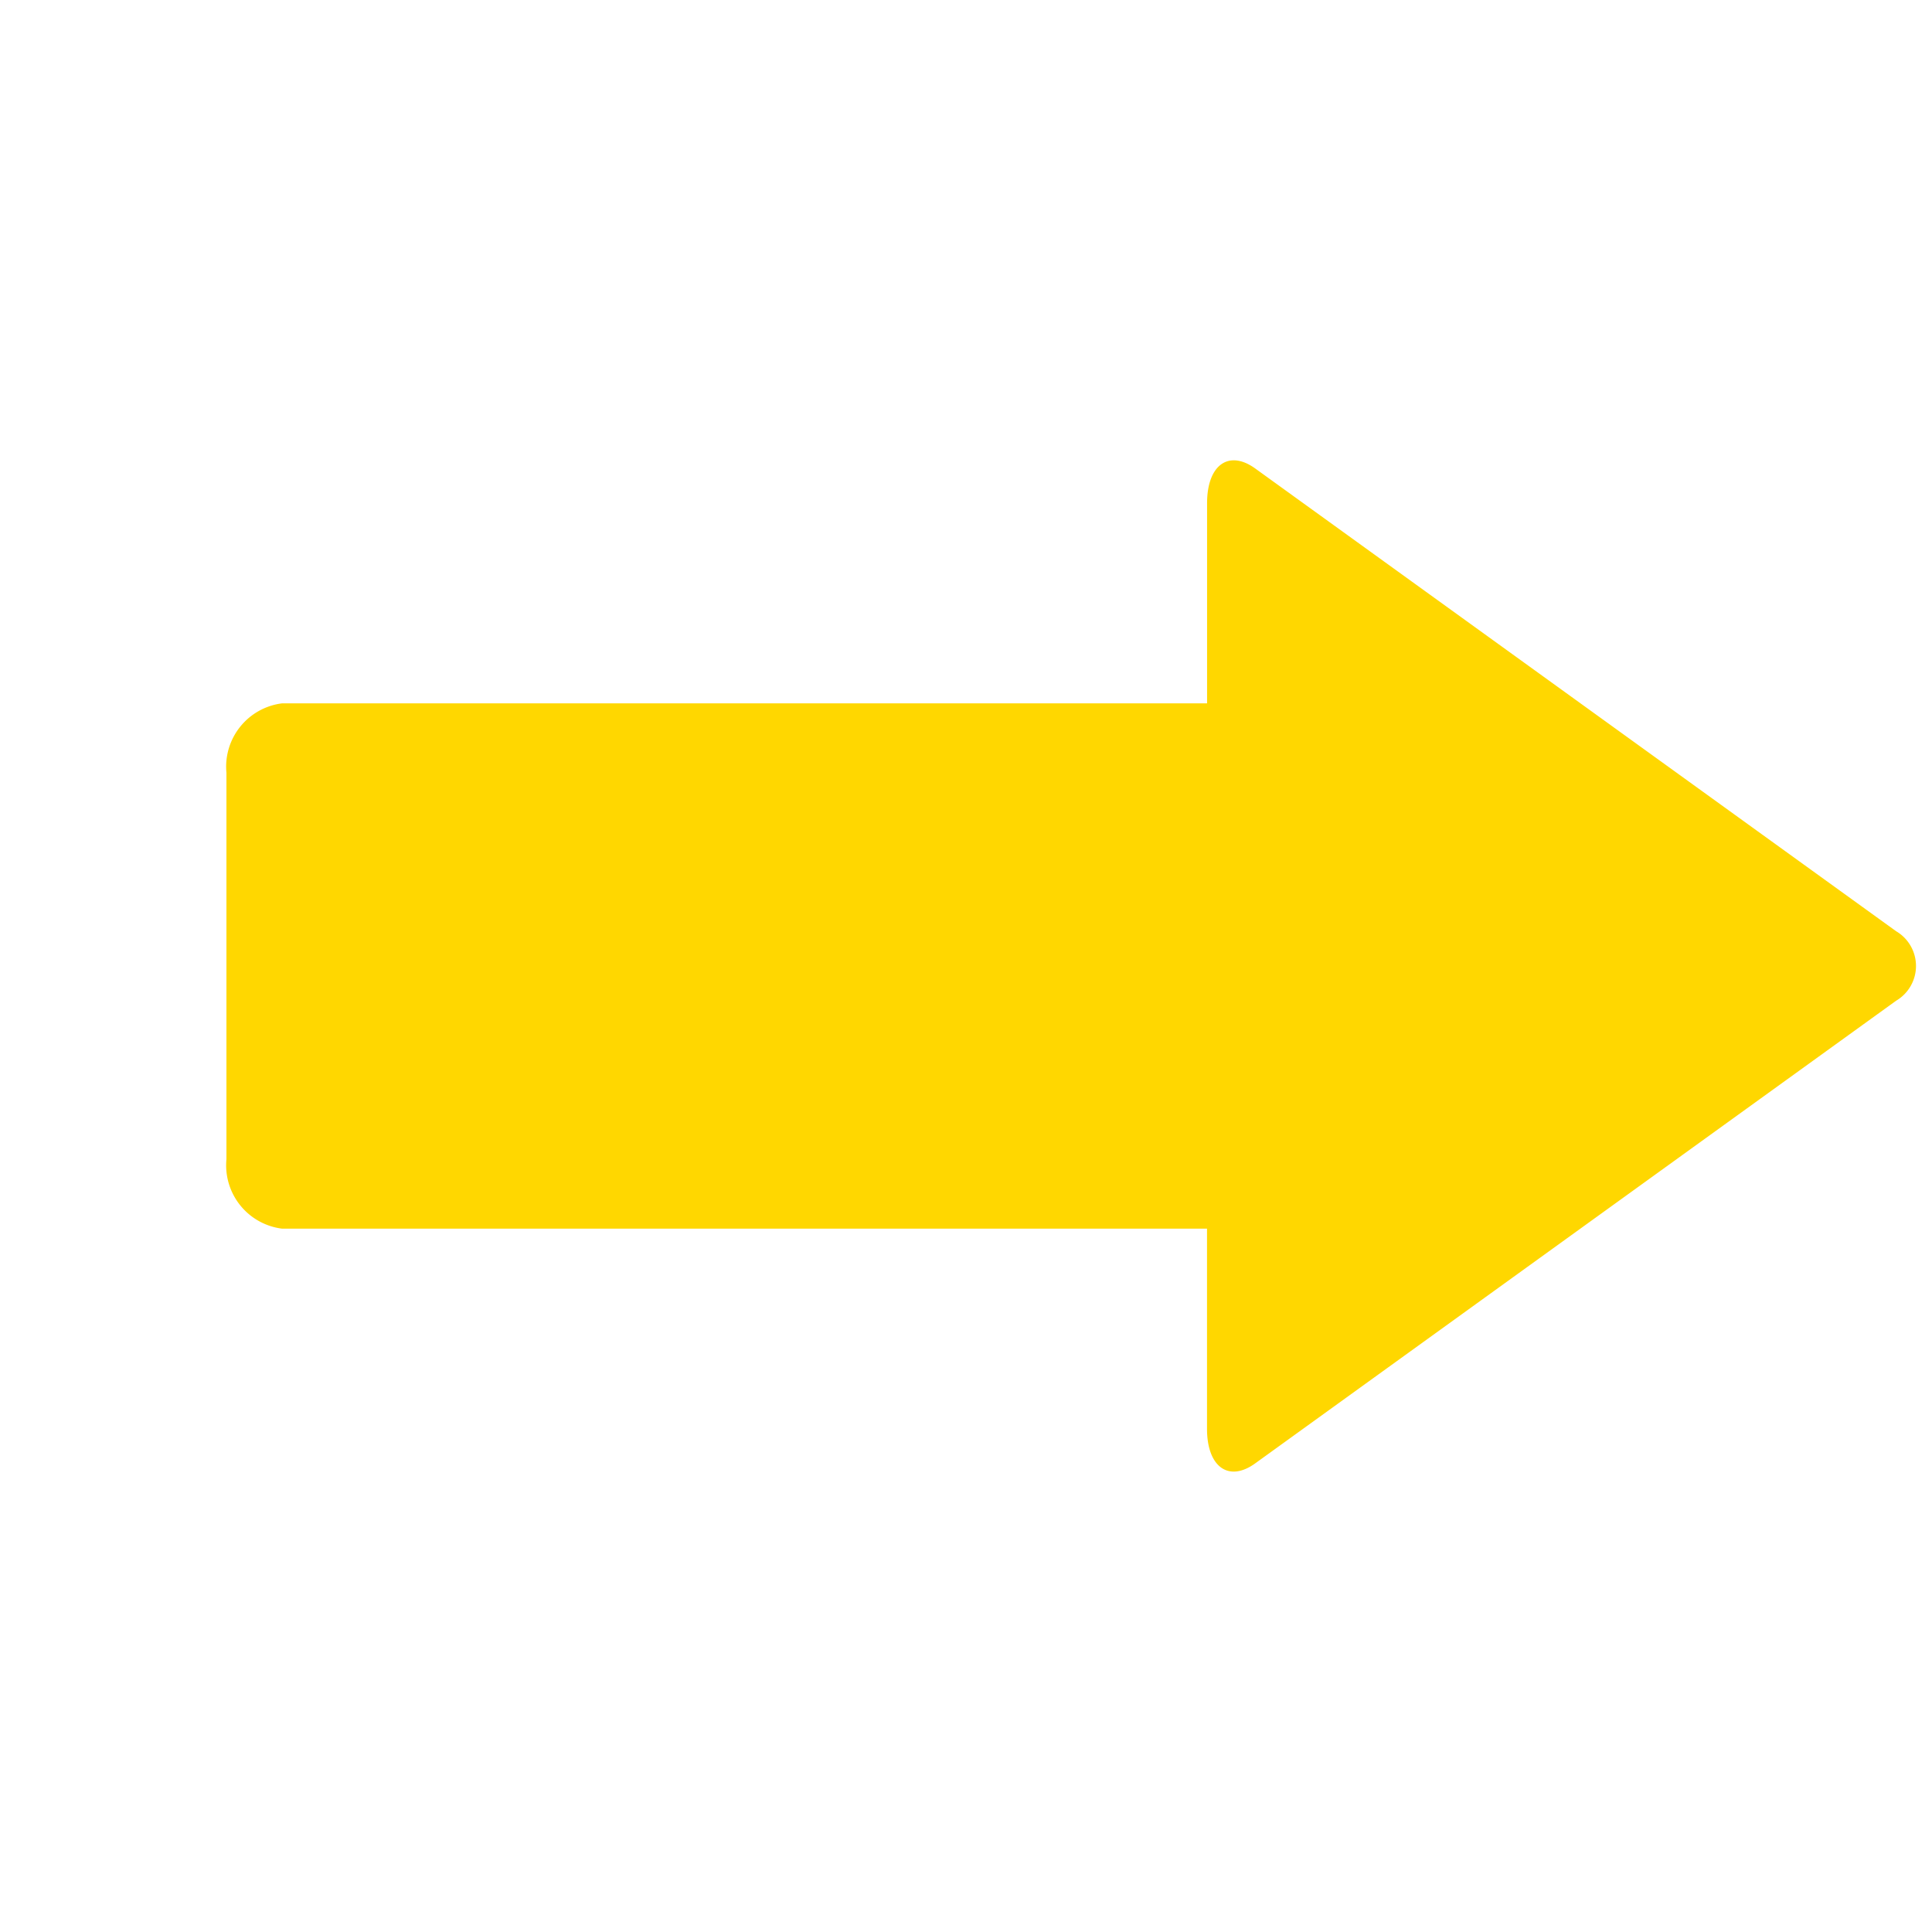 <svg xmlns="http://www.w3.org/2000/svg" width="45.191" height="45.19" viewBox="0 0 45.191 45.19">
  <path id="Path_1058" data-name="Path 1058" d="M23.166,31.634a1.493,1.493,0,0,0,2.067-.23l6.391-6.391a1.493,1.493,0,0,0,.23-2.067l-15.3-15.3,3.309-3.309c.633-.632.532-1.248-.221-1.37L1.386.018A.943.943,0,0,0,.237,1.167L3.184,19.422c.122.753.738.854,1.37.222l3.311-3.311Z" transform="translate(45.345 22.44) rotate(135)" fill="gold"/>
</svg>
